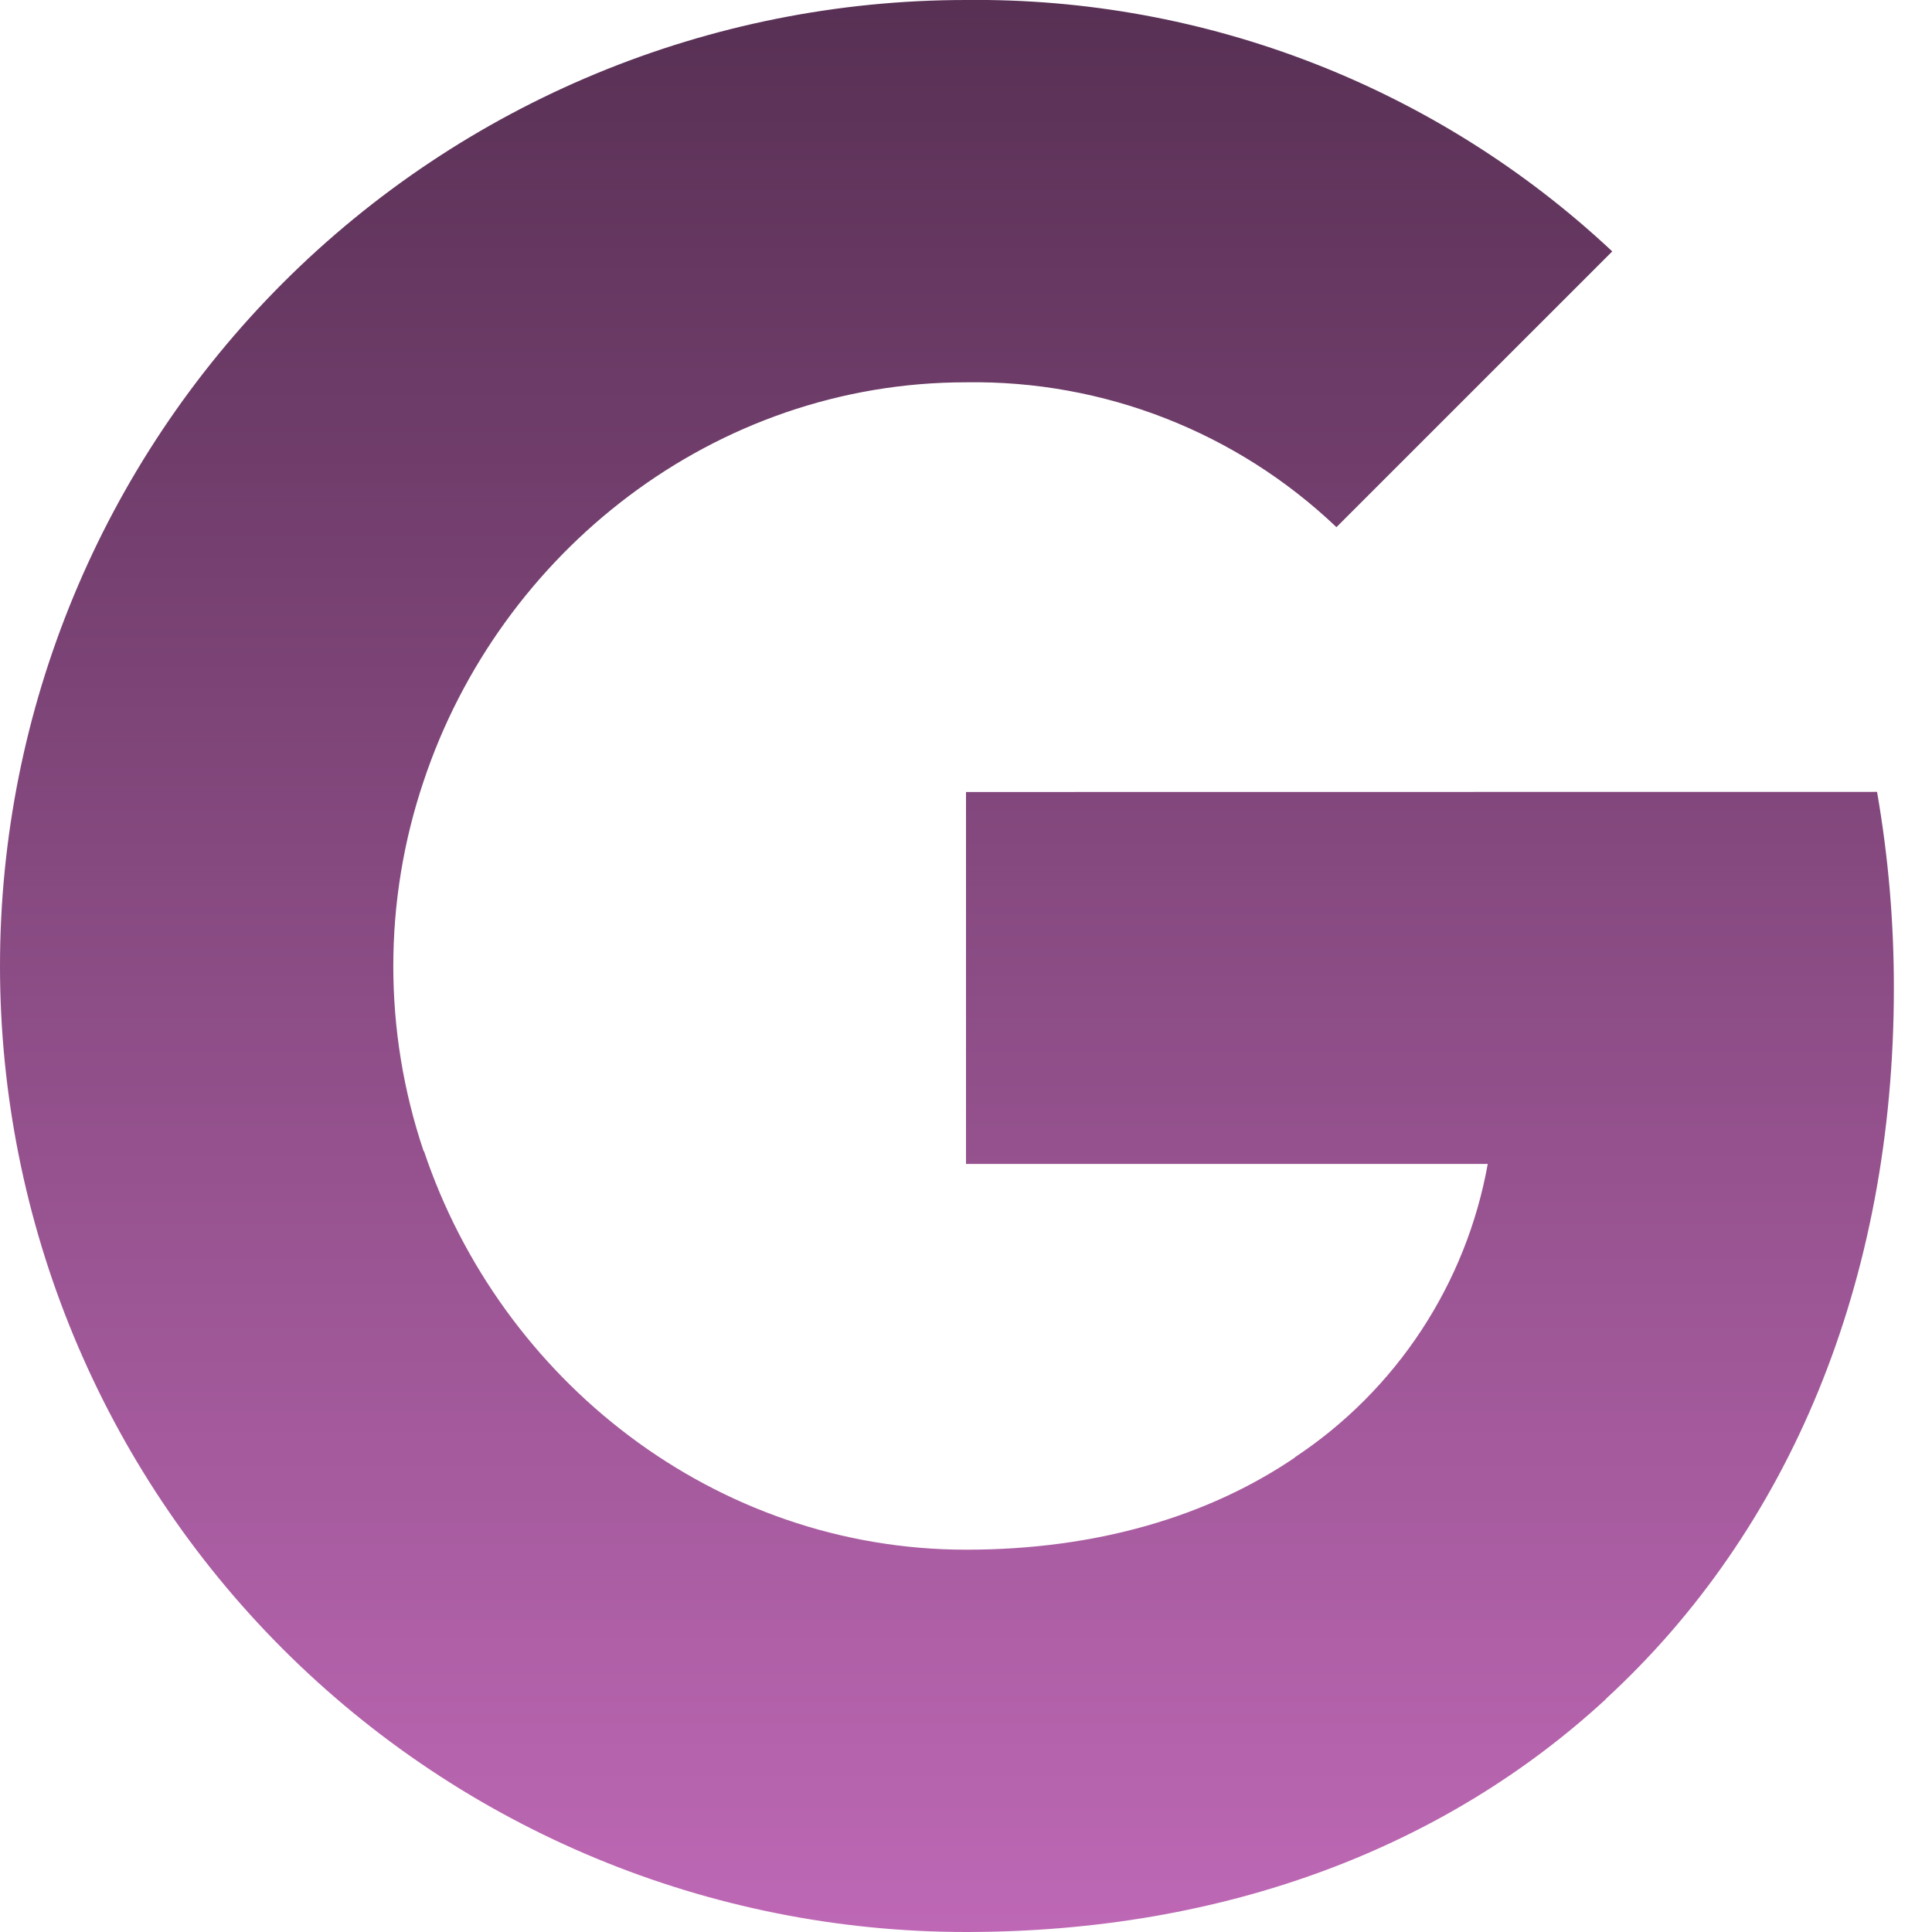 <svg width="50" height="50" viewBox="0 0 50 50" fill="none" xmlns="http://www.w3.org/2000/svg">
<g clip-path="url(#clip0_12_40)">
<path d="M48.578 20.494C48.87 22.172 49.015 23.872 49.013 25.575C49.013 33.181 46.294 39.612 41.562 43.965H41.569C37.431 47.787 31.744 50 25 50C18.37 50 12.011 47.366 7.322 42.678C2.634 37.989 0 31.63 0 25C0 18.369 2.634 12.011 7.322 7.322C12.011 2.634 18.37 -0 25 -0C31.205 -0.069 37.198 2.262 41.725 6.506L34.587 13.643C32.007 11.185 28.564 9.838 25 9.894C18.478 9.894 12.938 14.293 10.963 20.218C9.917 23.323 9.917 26.685 10.963 29.79H10.972C12.956 35.706 18.488 40.106 25.009 40.106C28.378 40.106 31.272 39.243 33.516 37.718H33.506C34.809 36.856 35.924 35.738 36.783 34.432C37.642 33.126 38.227 31.66 38.503 30.122H25V20.497L48.578 20.494Z" fill="url(#paint0_linear_12_40)"/>
</g>
<defs>
<linearGradient id="paint0_linear_12_40" x1="24.506" y1="-0.002" x2="24.506" y2="50" gradientUnits="userSpaceOnUse">
<stop stop-color="#583054"/>
<stop offset="1" stop-color="#BE68B5"/>
</linearGradient>
<clipPath id="clip0_12_40">
<rect width="50" height="50" fill="white"/>
</clipPath>
</defs>
</svg>

